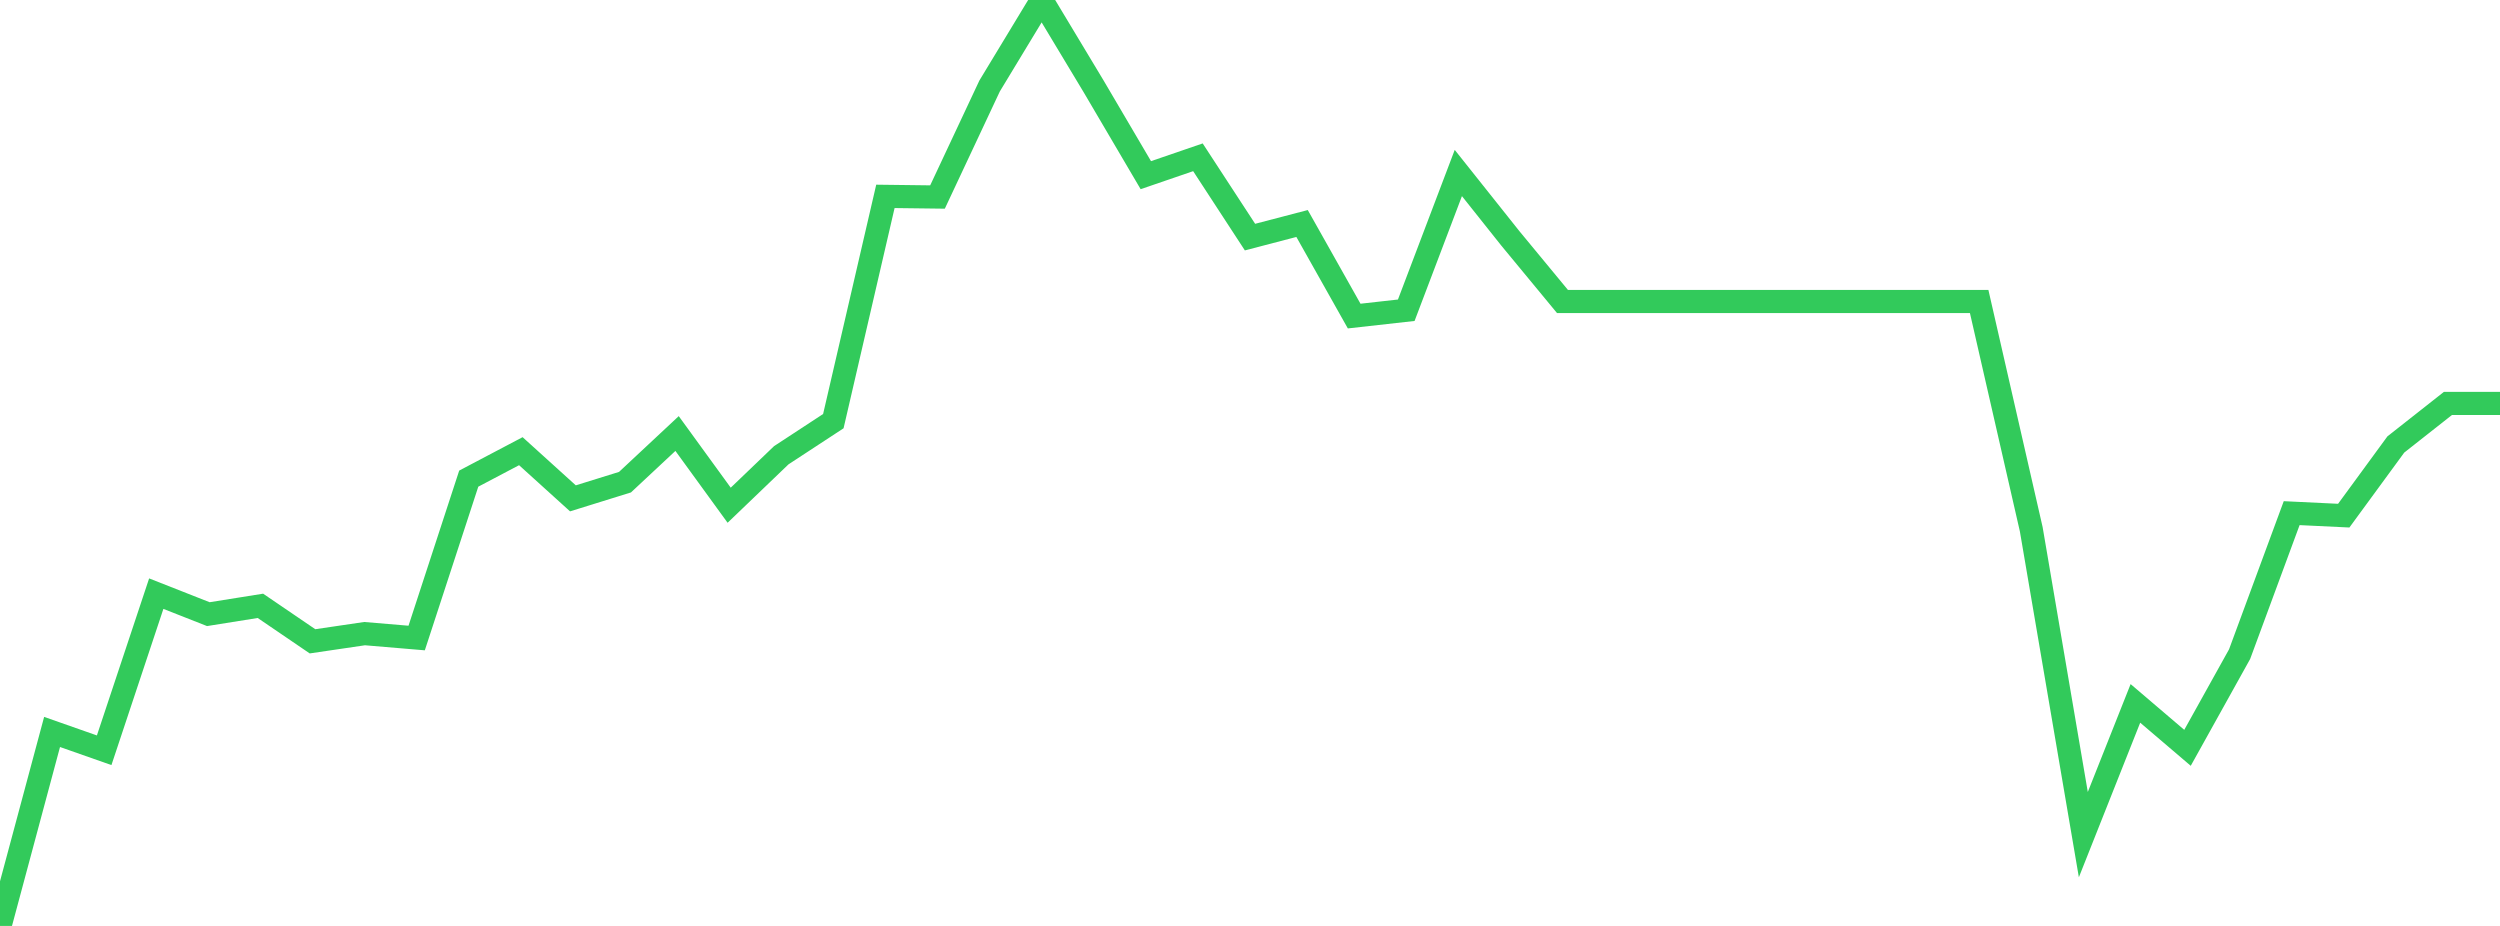 <?xml version="1.0" standalone="no"?>
<!DOCTYPE svg PUBLIC "-//W3C//DTD SVG 1.1//EN" "http://www.w3.org/Graphics/SVG/1.1/DTD/svg11.dtd">

<svg width="135" height="50" viewBox="0 0 135 50" preserveAspectRatio="none" 
  xmlns="http://www.w3.org/2000/svg"
  xmlns:xlink="http://www.w3.org/1999/xlink">


<polyline points="0.0, 50.0 2.812, 39.525 5.625, 40.514 8.438, 32.057 11.25, 33.164 14.062, 32.715 16.875, 34.631 19.688, 34.216 22.5, 34.453 25.312, 25.846 28.125, 24.364 30.938, 26.911 33.75, 26.037 36.562, 23.41 39.375, 27.282 42.188, 24.584 45.0, 22.742 47.812, 10.604 50.625, 10.639 53.438, 4.644 56.25, 0.0 59.062, 4.674 61.875, 9.459 64.688, 8.494 67.5, 12.804 70.312, 12.069 73.125, 17.068 75.938, 16.753 78.75, 9.342 81.562, 12.876 84.375, 16.282 87.188, 16.282 90.0, 16.282 92.812, 16.282 95.625, 16.282 98.438, 16.282 101.25, 16.282 104.062, 16.282 106.875, 16.282 109.688, 28.581 112.5, 45.07 115.312, 37.983 118.125, 40.383 120.938, 35.325 123.75, 27.71 126.562, 27.845 129.375, 24.002 132.188, 21.786 135.0, 21.786" fill="none" stroke="#32ca5b" stroke-width="1.25"/>

</svg>